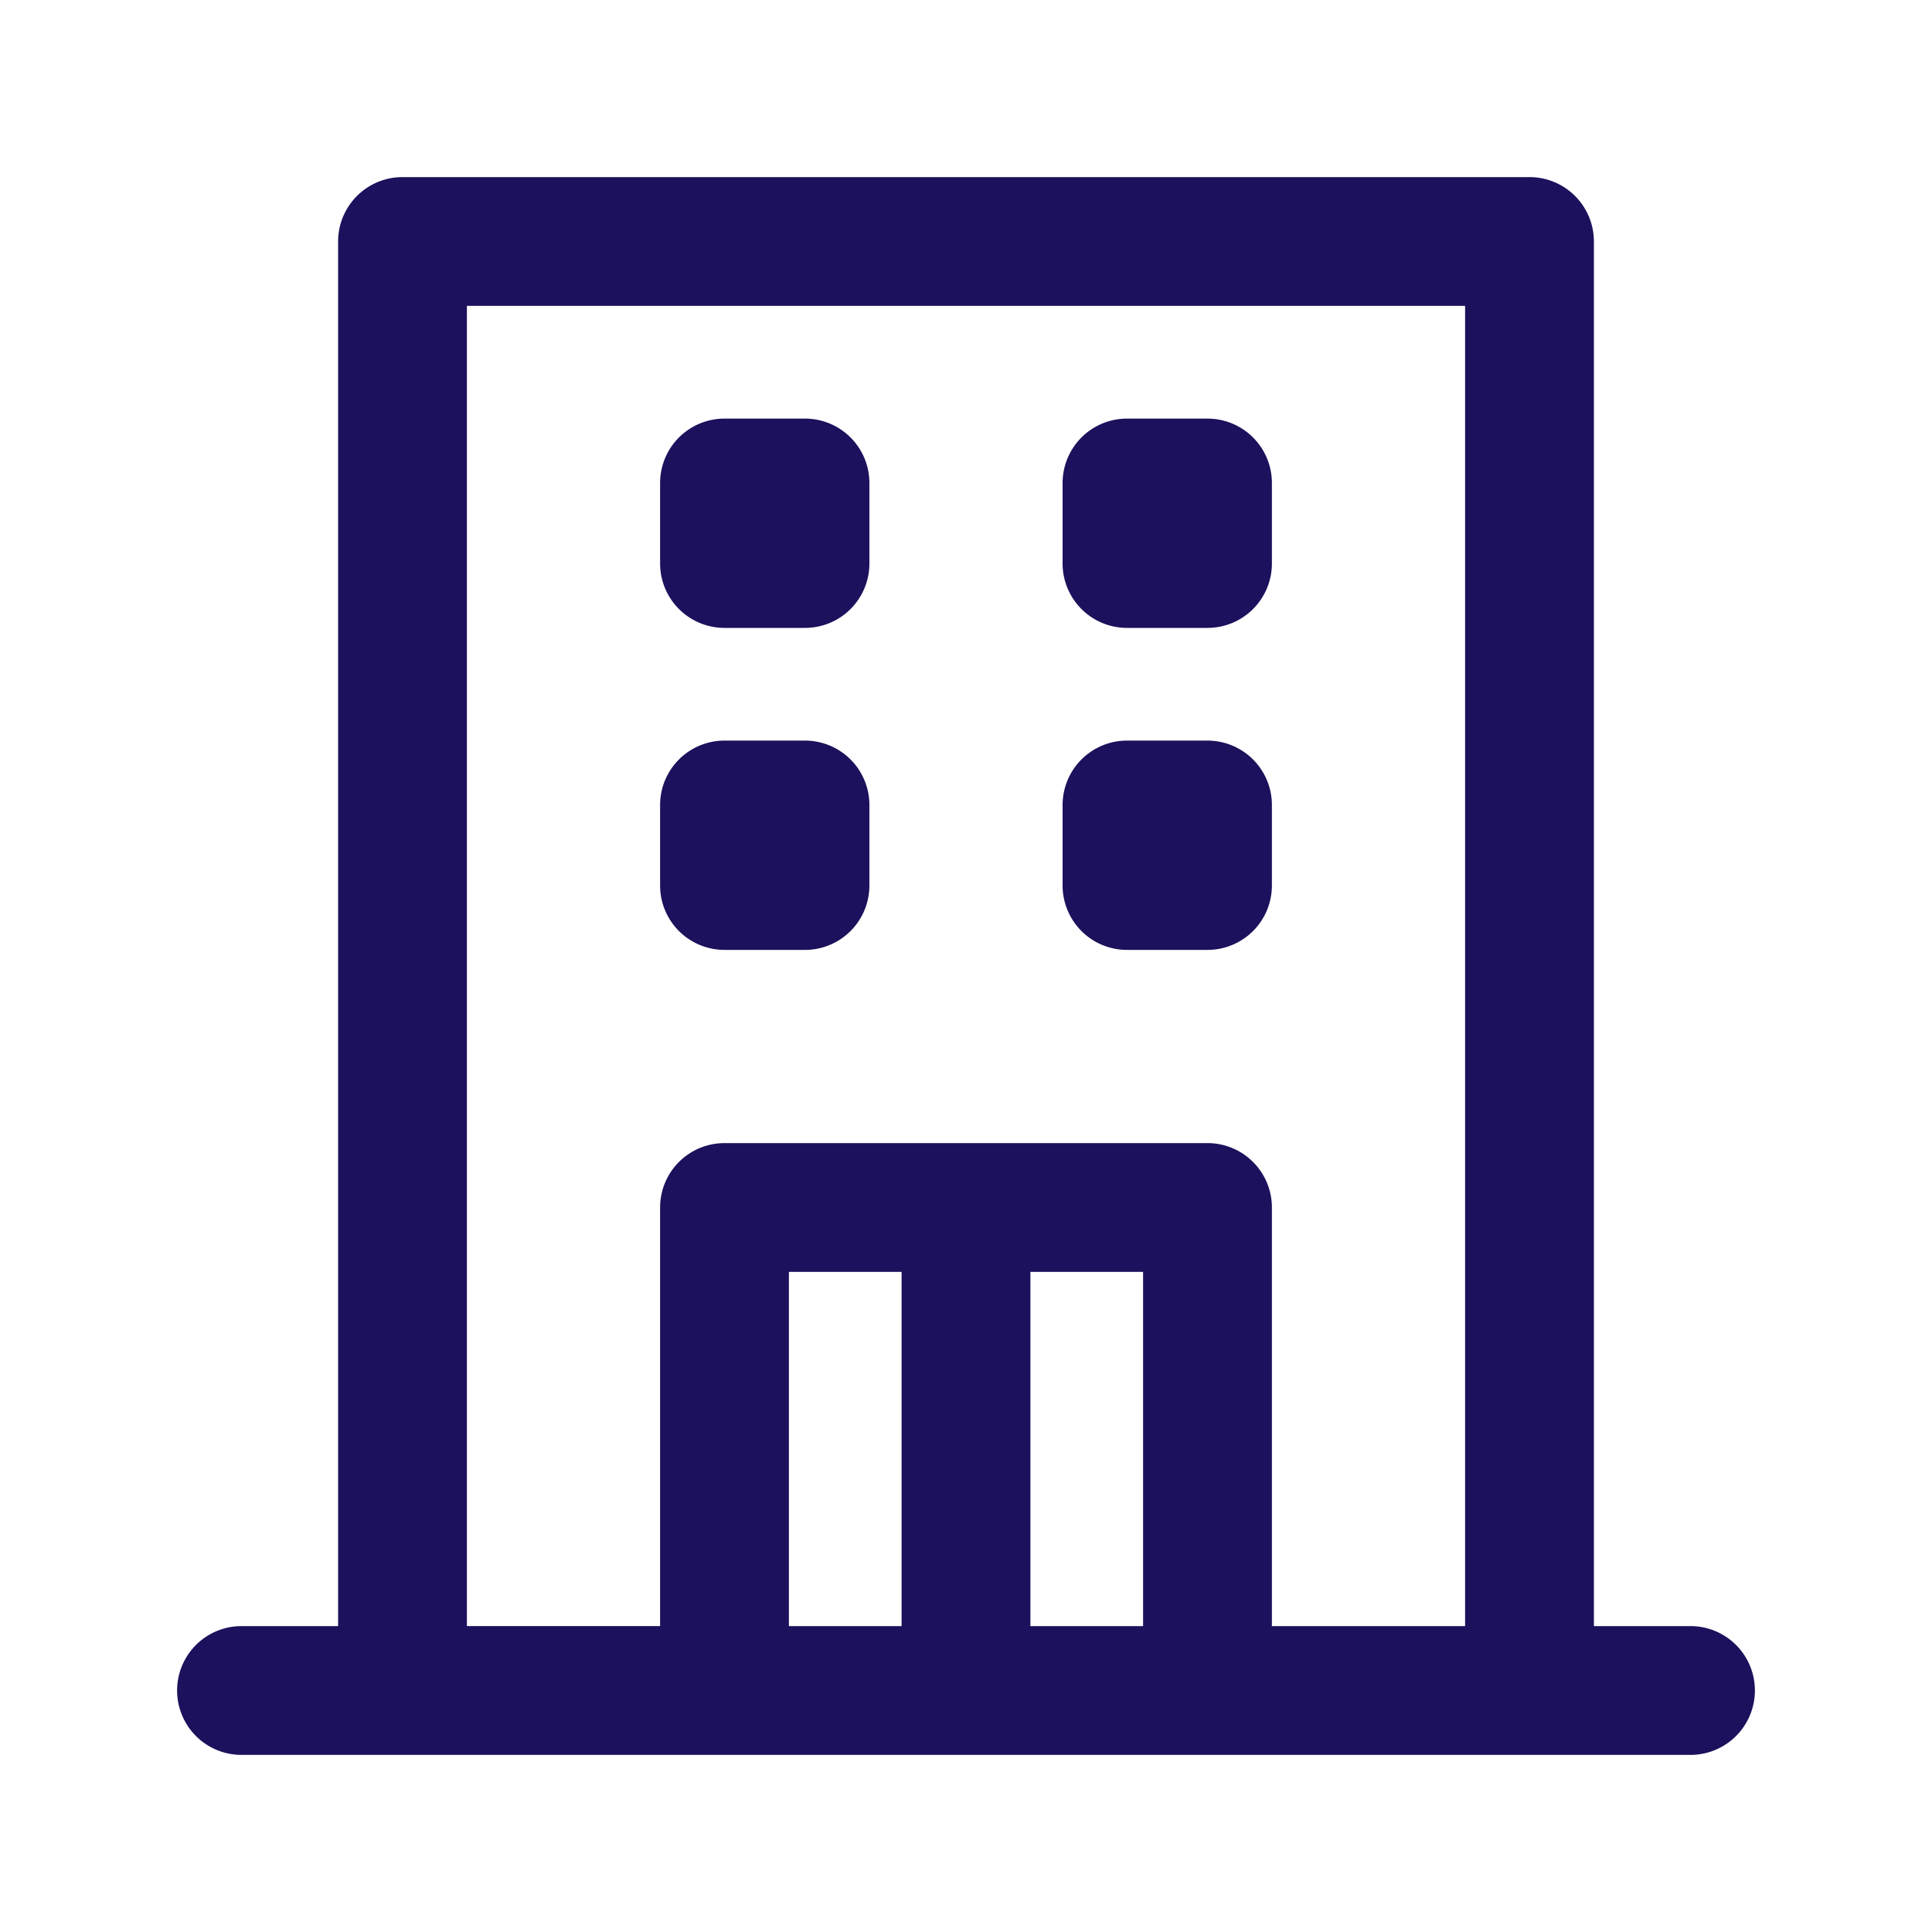 <svg xmlns="http://www.w3.org/2000/svg" viewBox="0 0 120 120" width="16" height="16">
  <defs/>
  <path fill="#1b115c" fill-rule="nonzero" d="M45 59a4 4 0 01-4-4v-5a4 4 0 014-4h5a4 4 0 014 4v5a4 4 0 01-4 4h-5zm25 0a4 4 0 01-4-4v-5a4 4 0 014-4h5a4 4 0 014 4v5a4 4 0 01-4 4h-5zM45 39a4 4 0 01-4-4v-5a4 4 0 014-4h5a4 4 0 014 4v5a4 4 0 01-4 4h-5zm25 0a4 4 0 01-4-4v-5a4 4 0 014-4h5a4 4 0 014 4v5a4 4 0 01-4 4h-5zm-49 62V15a4 4 0 014-4h70a4 4 0 014 4v86h6a4 4 0 110 8H15a4 4 0 110-8h6zm43 0h7V79h-7v22zm-15 0h7V79h-7v22zm30 0h12V19H29v82h12V75a4 4 0 014-4h30a4 4 0 014 4v26z"/>
</svg>
